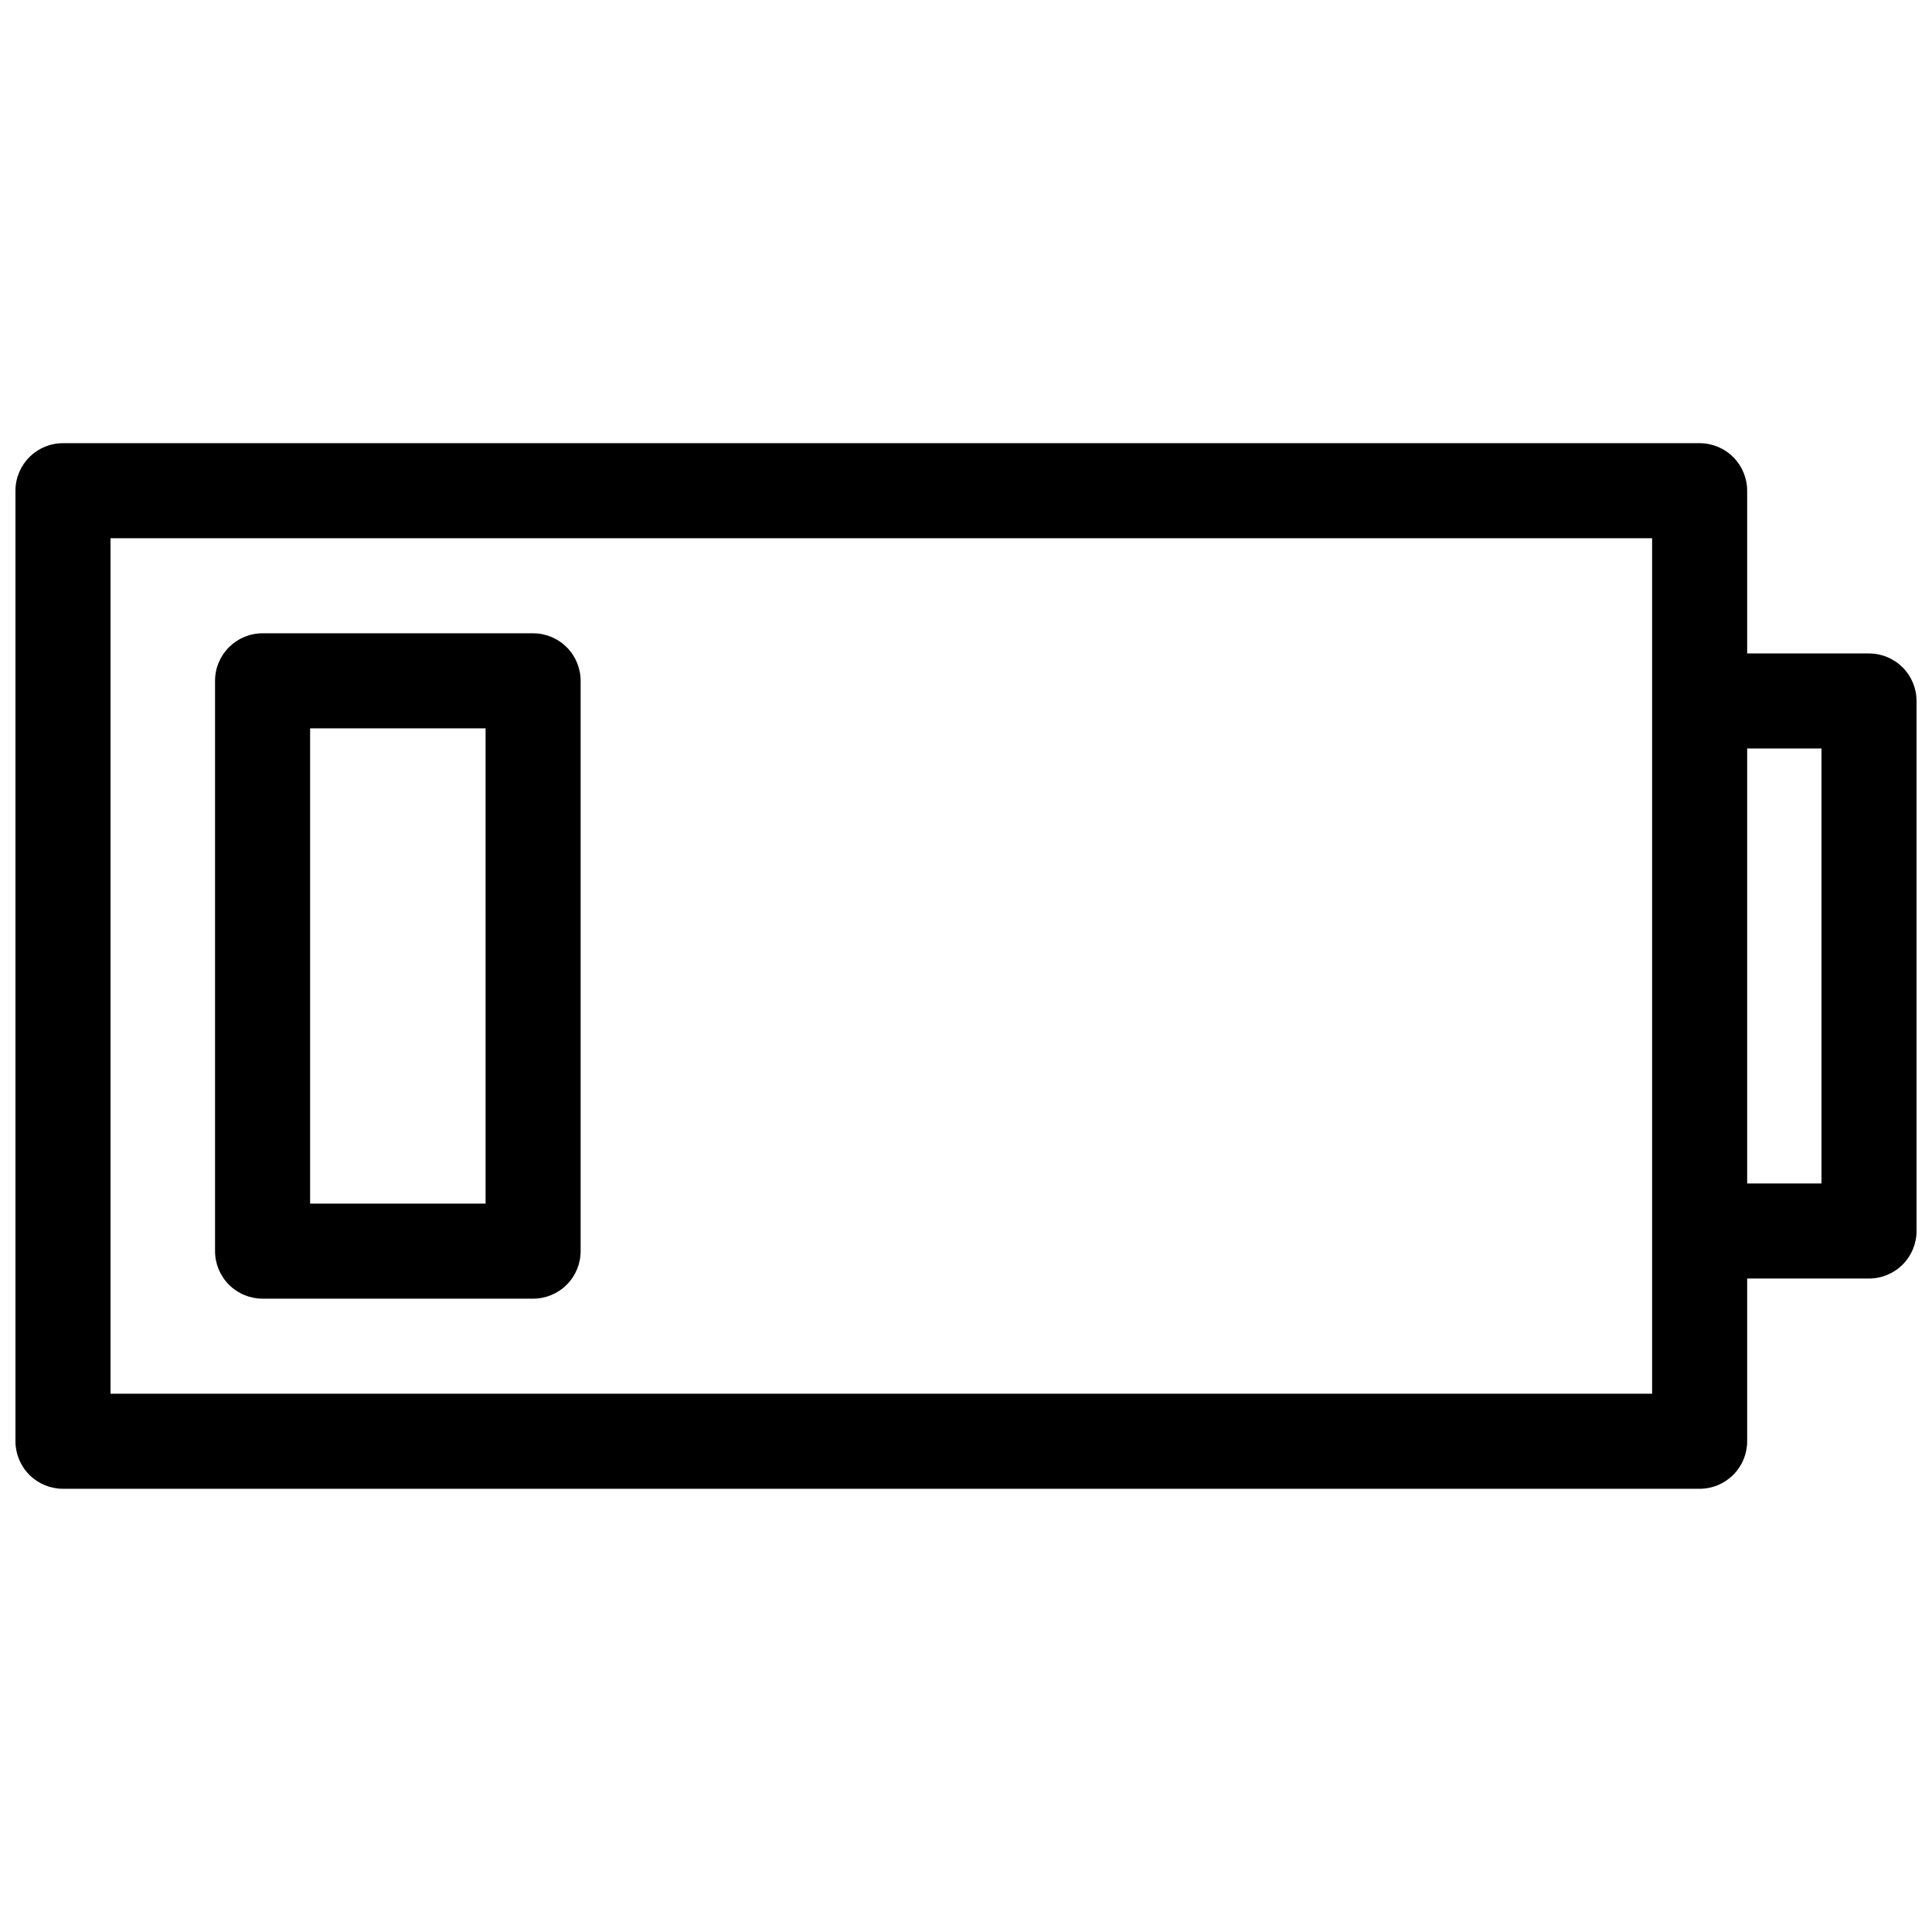<?xml version="1.0" encoding="UTF-8"?>
<!-- Uploaded to: ICON Repo, www.iconrepo.com, Generator: ICON Repo Mixer Tools -->
<svg width="800px" height="800px" version="1.1" viewBox="144 144 512 512" xmlns="http://www.w3.org/2000/svg">
 <defs>
  <clipPath id="a">
   <path d="m148.09 261h503.81v278h-503.81z"/>
  </clipPath>
 </defs>
 <g clip-path="url(#a)">
  <path d="m639.31 317.17h-32.293v-43.125c0-3.34-1.328-6.543-3.691-8.906s-5.566-3.691-8.906-3.691h-433.73c-6.953 0-12.594 5.641-12.594 12.598v251.9c0 3.344 1.328 6.547 3.688 8.906 2.363 2.363 5.566 3.691 8.906 3.691h433.73c3.34 0 6.543-1.328 8.906-3.691 2.363-2.359 3.691-5.562 3.691-8.906v-43.125h32.293c3.34 0 6.543-1.328 8.906-3.688 2.363-2.363 3.688-5.566 3.688-8.906v-140.46c0-3.34-1.324-6.543-3.688-8.906-2.363-2.359-5.566-3.688-8.906-3.688zm-57.484 196.18h-408.54v-226.71h408.54zm44.887-55.723h-19.695v-115.27h19.695z"/>
 </g>
 <path d="m285.28 311.83h-71.691c-6.957 0-12.598 5.641-12.598 12.594v151.14c0 3.34 1.328 6.543 3.691 8.906 2.359 2.363 5.566 3.688 8.906 3.688h71.691c3.34 0 6.543-1.324 8.906-3.688 2.363-2.363 3.688-5.566 3.688-8.906v-151.14c0-3.34-1.324-6.543-3.688-8.906-2.363-2.359-5.566-3.688-8.906-3.688zm-12.594 151.14h-46.504v-125.95h46.5z"/>
</svg>